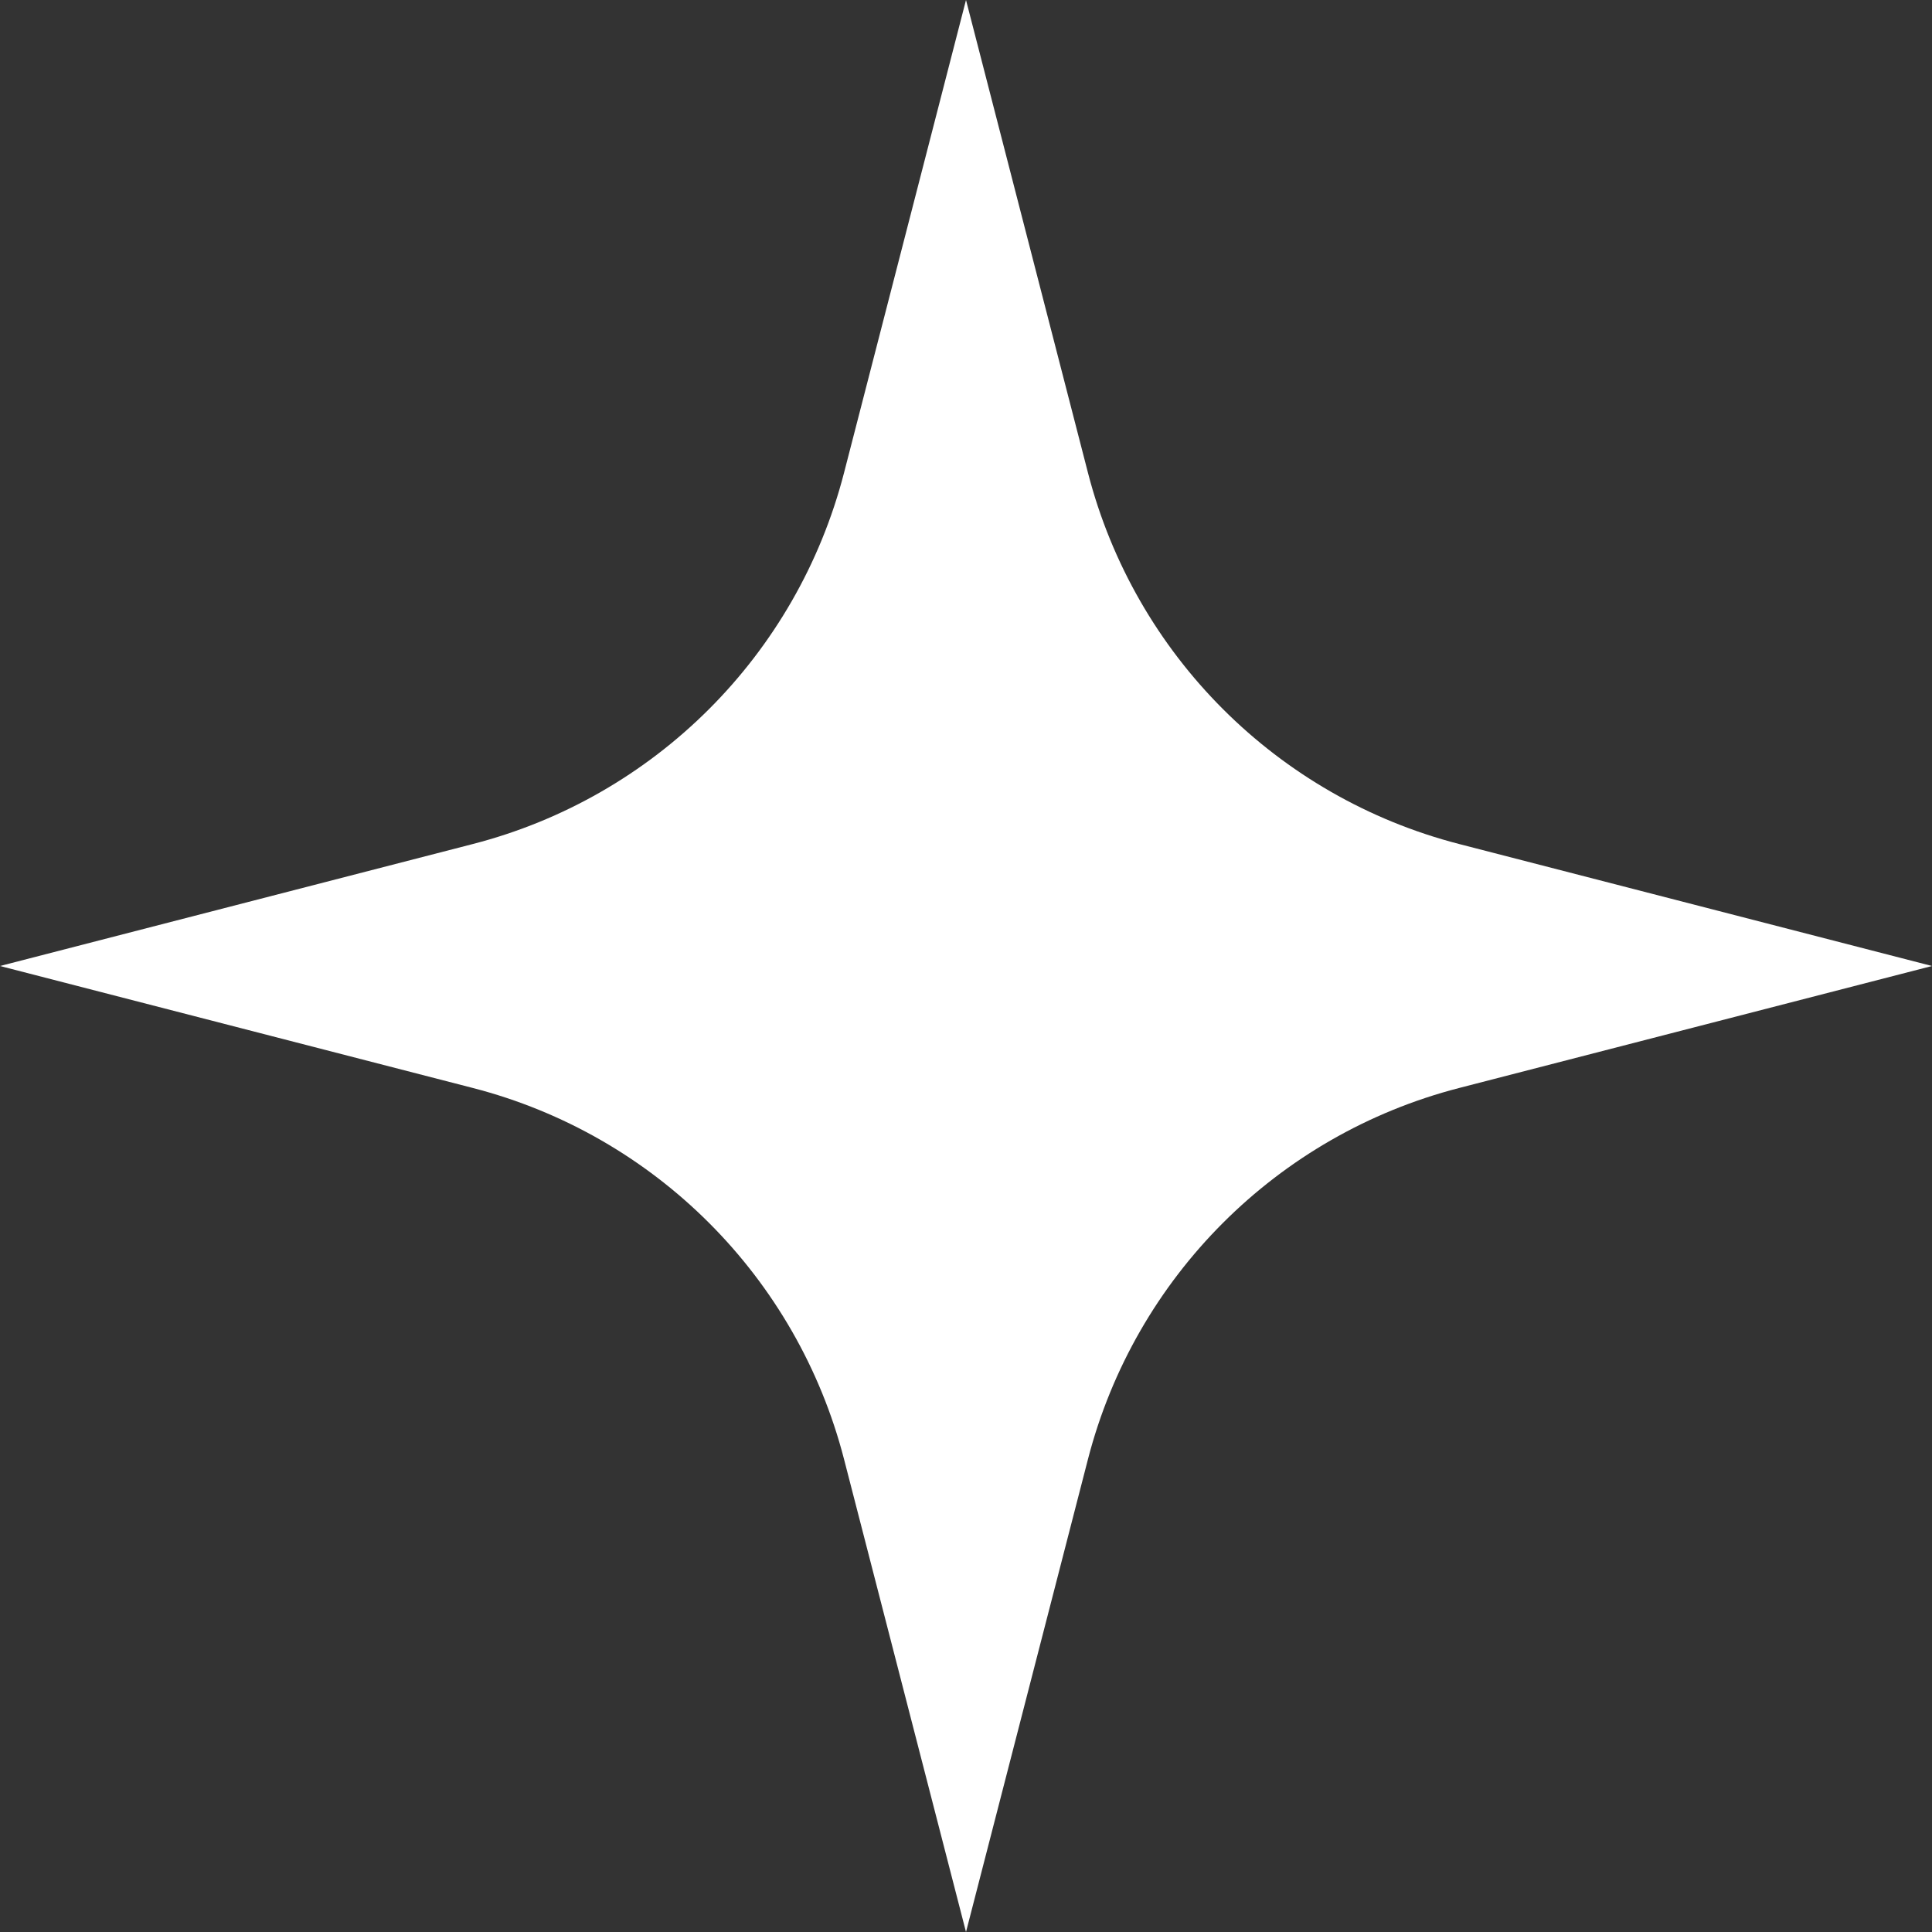 <?xml version="1.0" encoding="UTF-8"?>
<svg id="Layer_2" data-name="Layer 2" xmlns="http://www.w3.org/2000/svg" viewBox="0 0 53.84 53.84">
  <rect x="0" y="0" width="53.84" height="53.84" fill="#333333" stroke="none"/>
  <defs>
    <style>
      .cls-1 {
        fill: #fff;
      }
    </style>
  </defs>
  <g id="Layer_1-2" data-name="Layer 1">
    <path class="cls-1" d="M26.92,0l3.4,13.18c1.31,5.07,5.27,9.03,10.34,10.34l13.18,3.4-13.18,3.4c-5.07,1.31-9.03,5.27-10.34,10.34l-3.4,13.18-3.4-13.18c-1.31-5.07-5.27-9.03-10.34-10.34L0,26.92l13.18-3.4c5.07-1.31,9.03-5.27,10.34-10.34L26.92,0Z"/>
  </g>
</svg>